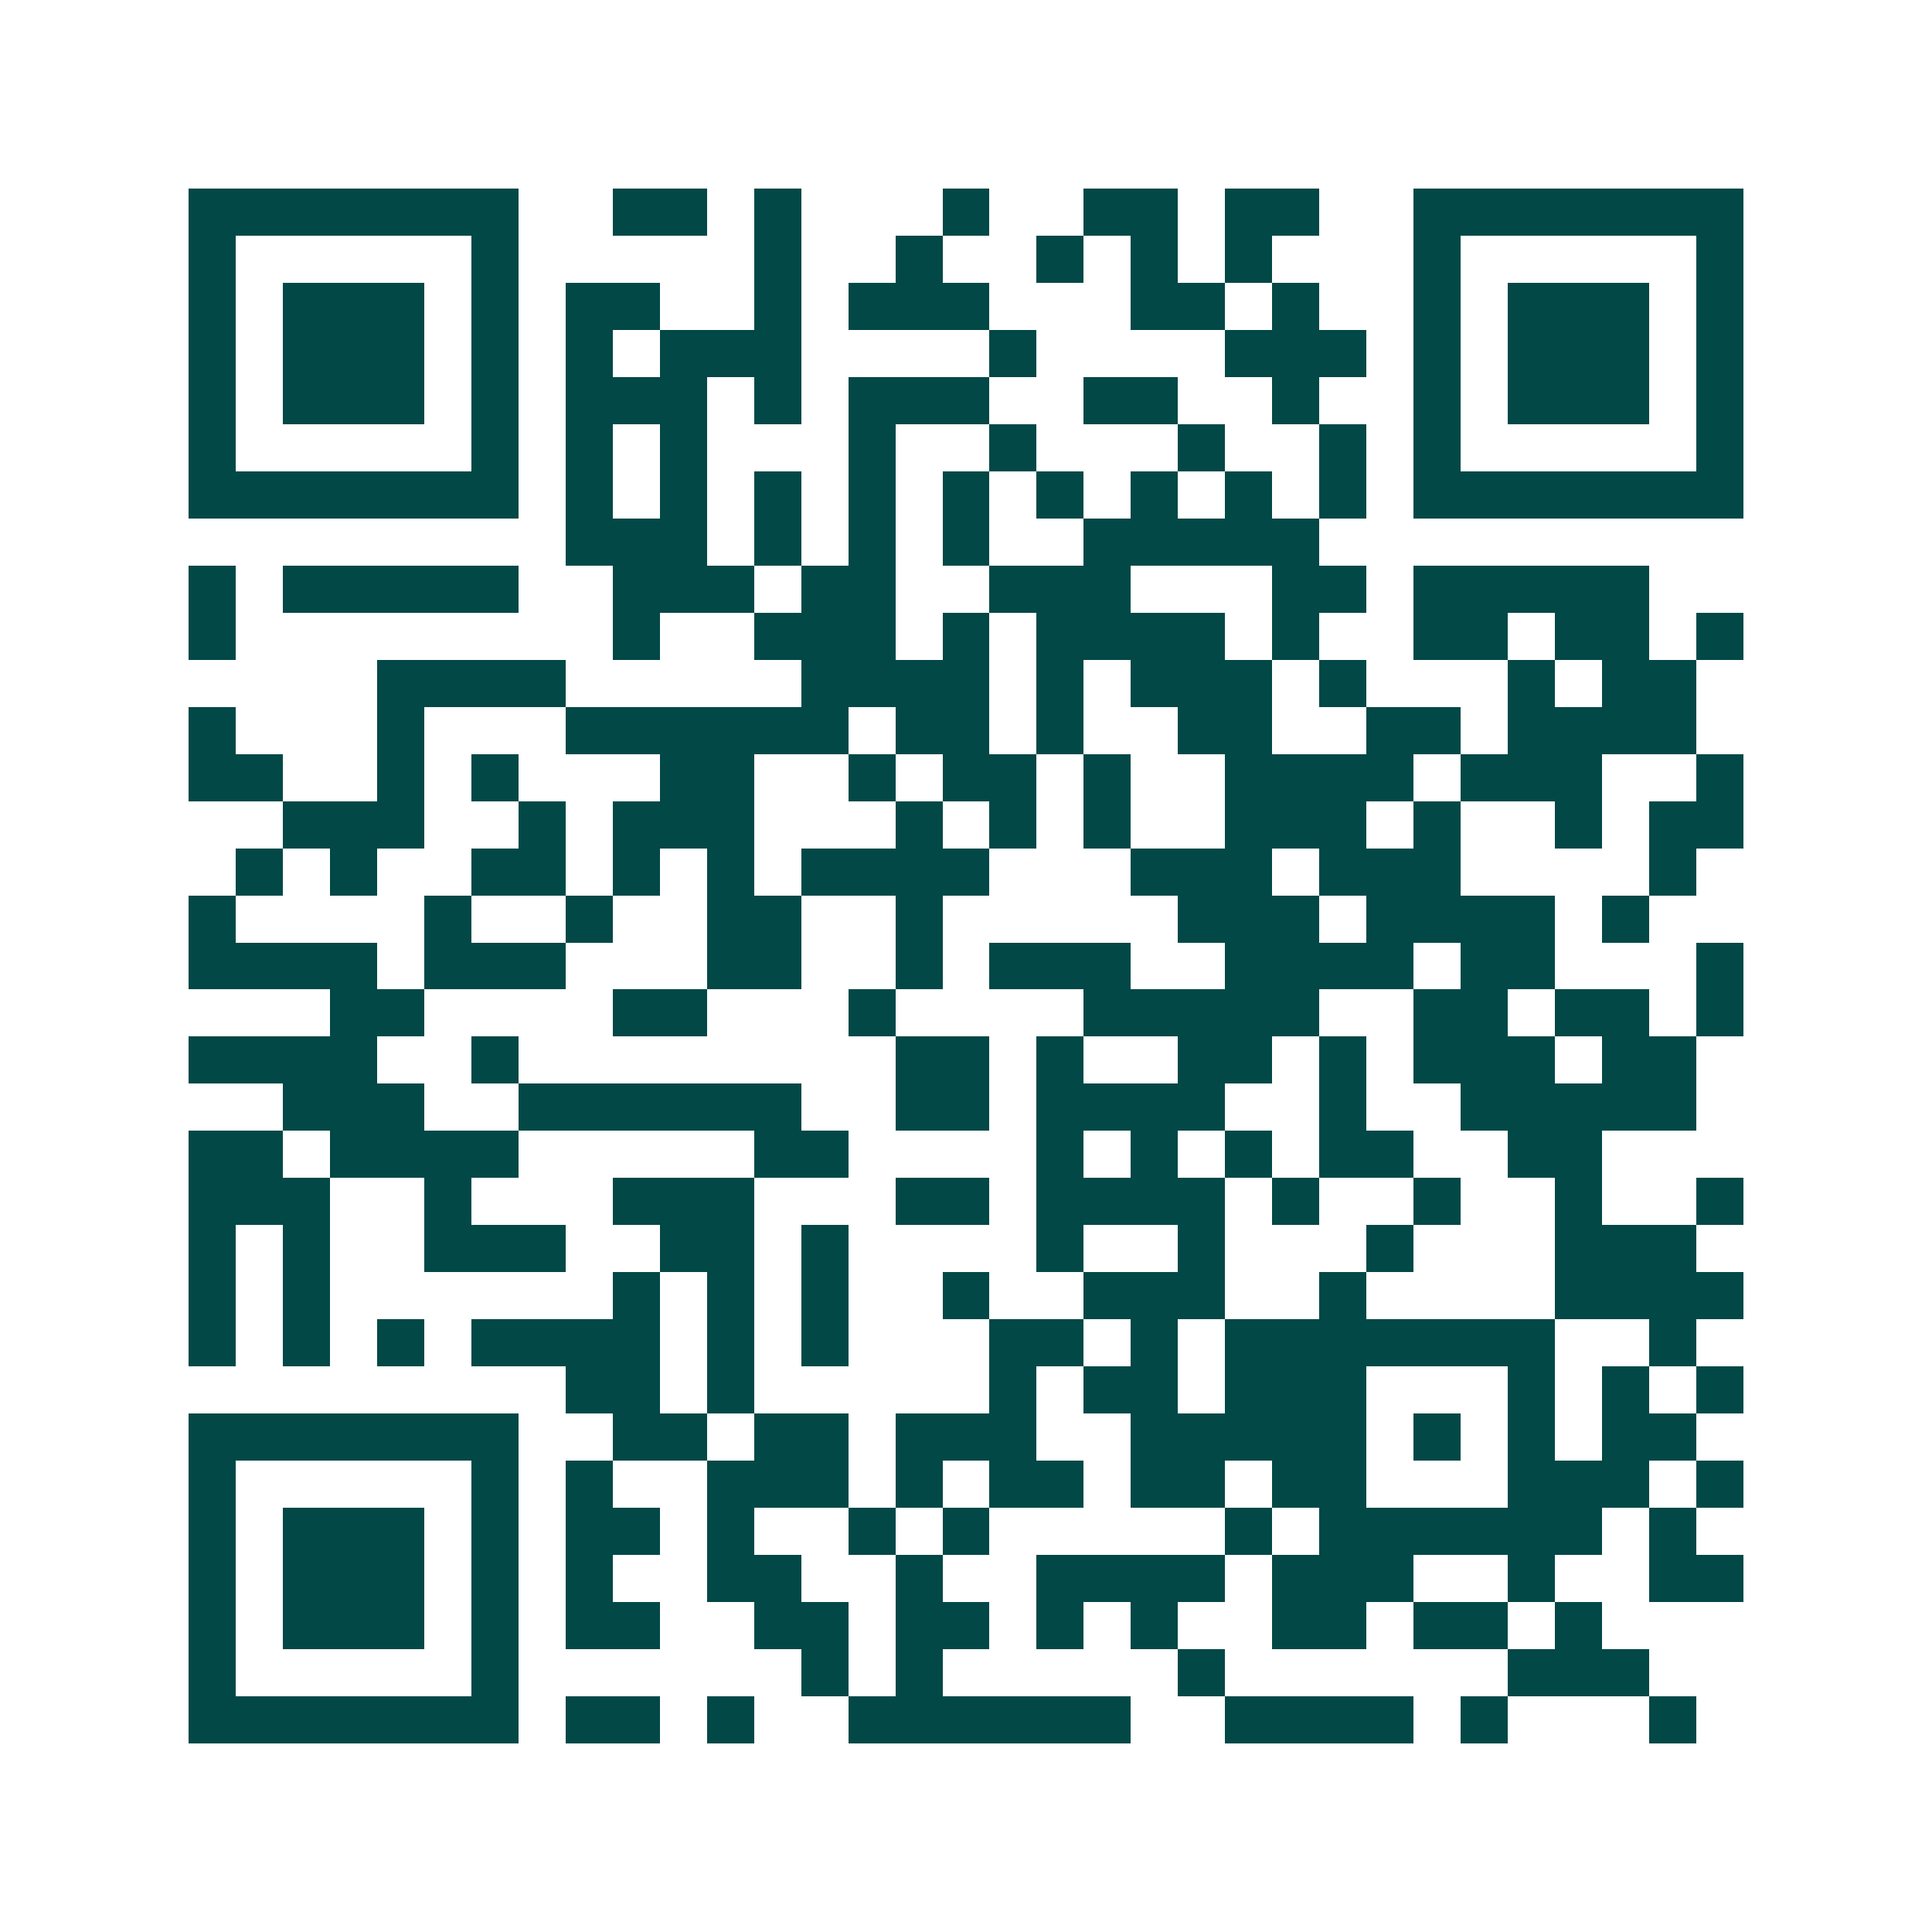 <svg xmlns="http://www.w3.org/2000/svg" width="200" height="200" viewBox="0 0 41 41" shape-rendering="crispEdges"><path fill="#ffffff" d="M0 0h41v41H0z"/><path stroke="#014847" d="M4 4.5h7m2 0h2m1 0h1m3 0h1m2 0h2m1 0h2m2 0h7M4 5.5h1m5 0h1m5 0h1m2 0h1m2 0h1m1 0h1m1 0h1m3 0h1m5 0h1M4 6.5h1m1 0h3m1 0h1m1 0h2m2 0h1m1 0h3m3 0h2m1 0h1m2 0h1m1 0h3m1 0h1M4 7.5h1m1 0h3m1 0h1m1 0h1m1 0h3m4 0h1m4 0h3m1 0h1m1 0h3m1 0h1M4 8.5h1m1 0h3m1 0h1m1 0h3m1 0h1m1 0h3m2 0h2m2 0h1m2 0h1m1 0h3m1 0h1M4 9.5h1m5 0h1m1 0h1m1 0h1m3 0h1m2 0h1m3 0h1m2 0h1m1 0h1m5 0h1M4 10.5h7m1 0h1m1 0h1m1 0h1m1 0h1m1 0h1m1 0h1m1 0h1m1 0h1m1 0h1m1 0h7M12 11.5h3m1 0h1m1 0h1m1 0h1m2 0h5M4 12.5h1m1 0h5m2 0h3m1 0h2m2 0h3m3 0h2m1 0h5M4 13.5h1m8 0h1m2 0h3m1 0h1m1 0h4m1 0h1m2 0h2m1 0h2m1 0h1M8 14.5h4m5 0h4m1 0h1m1 0h3m1 0h1m3 0h1m1 0h2M4 15.5h1m3 0h1m3 0h6m1 0h2m1 0h1m2 0h2m2 0h2m1 0h4M4 16.5h2m2 0h1m1 0h1m3 0h2m2 0h1m1 0h2m1 0h1m2 0h4m1 0h3m2 0h1M6 17.5h3m2 0h1m1 0h3m3 0h1m1 0h1m1 0h1m2 0h3m1 0h1m2 0h1m1 0h2M5 18.5h1m1 0h1m2 0h2m1 0h1m1 0h1m1 0h4m3 0h3m1 0h3m4 0h1M4 19.5h1m4 0h1m2 0h1m2 0h2m2 0h1m5 0h3m1 0h4m1 0h1M4 20.5h4m1 0h3m3 0h2m2 0h1m1 0h3m2 0h4m1 0h2m3 0h1M7 21.5h2m4 0h2m3 0h1m4 0h5m2 0h2m1 0h2m1 0h1M4 22.5h4m2 0h1m8 0h2m1 0h1m2 0h2m1 0h1m1 0h3m1 0h2M6 23.5h3m2 0h6m2 0h2m1 0h4m2 0h1m2 0h5M4 24.5h2m1 0h4m5 0h2m4 0h1m1 0h1m1 0h1m1 0h2m2 0h2M4 25.5h3m2 0h1m3 0h3m3 0h2m1 0h4m1 0h1m2 0h1m2 0h1m2 0h1M4 26.5h1m1 0h1m2 0h3m2 0h2m1 0h1m4 0h1m2 0h1m3 0h1m3 0h3M4 27.5h1m1 0h1m6 0h1m1 0h1m1 0h1m2 0h1m2 0h3m2 0h1m4 0h4M4 28.5h1m1 0h1m1 0h1m1 0h4m1 0h1m1 0h1m3 0h2m1 0h1m1 0h7m2 0h1M12 29.5h2m1 0h1m5 0h1m1 0h2m1 0h3m3 0h1m1 0h1m1 0h1M4 30.5h7m2 0h2m1 0h2m1 0h3m2 0h5m1 0h1m1 0h1m1 0h2M4 31.5h1m5 0h1m1 0h1m2 0h3m1 0h1m1 0h2m1 0h2m1 0h2m3 0h3m1 0h1M4 32.5h1m1 0h3m1 0h1m1 0h2m1 0h1m2 0h1m1 0h1m5 0h1m1 0h6m1 0h1M4 33.5h1m1 0h3m1 0h1m1 0h1m2 0h2m2 0h1m2 0h4m1 0h3m2 0h1m2 0h2M4 34.5h1m1 0h3m1 0h1m1 0h2m2 0h2m1 0h2m1 0h1m1 0h1m2 0h2m1 0h2m1 0h1M4 35.5h1m5 0h1m6 0h1m1 0h1m5 0h1m6 0h3M4 36.5h7m1 0h2m1 0h1m2 0h6m2 0h4m1 0h1m3 0h1"/></svg>
